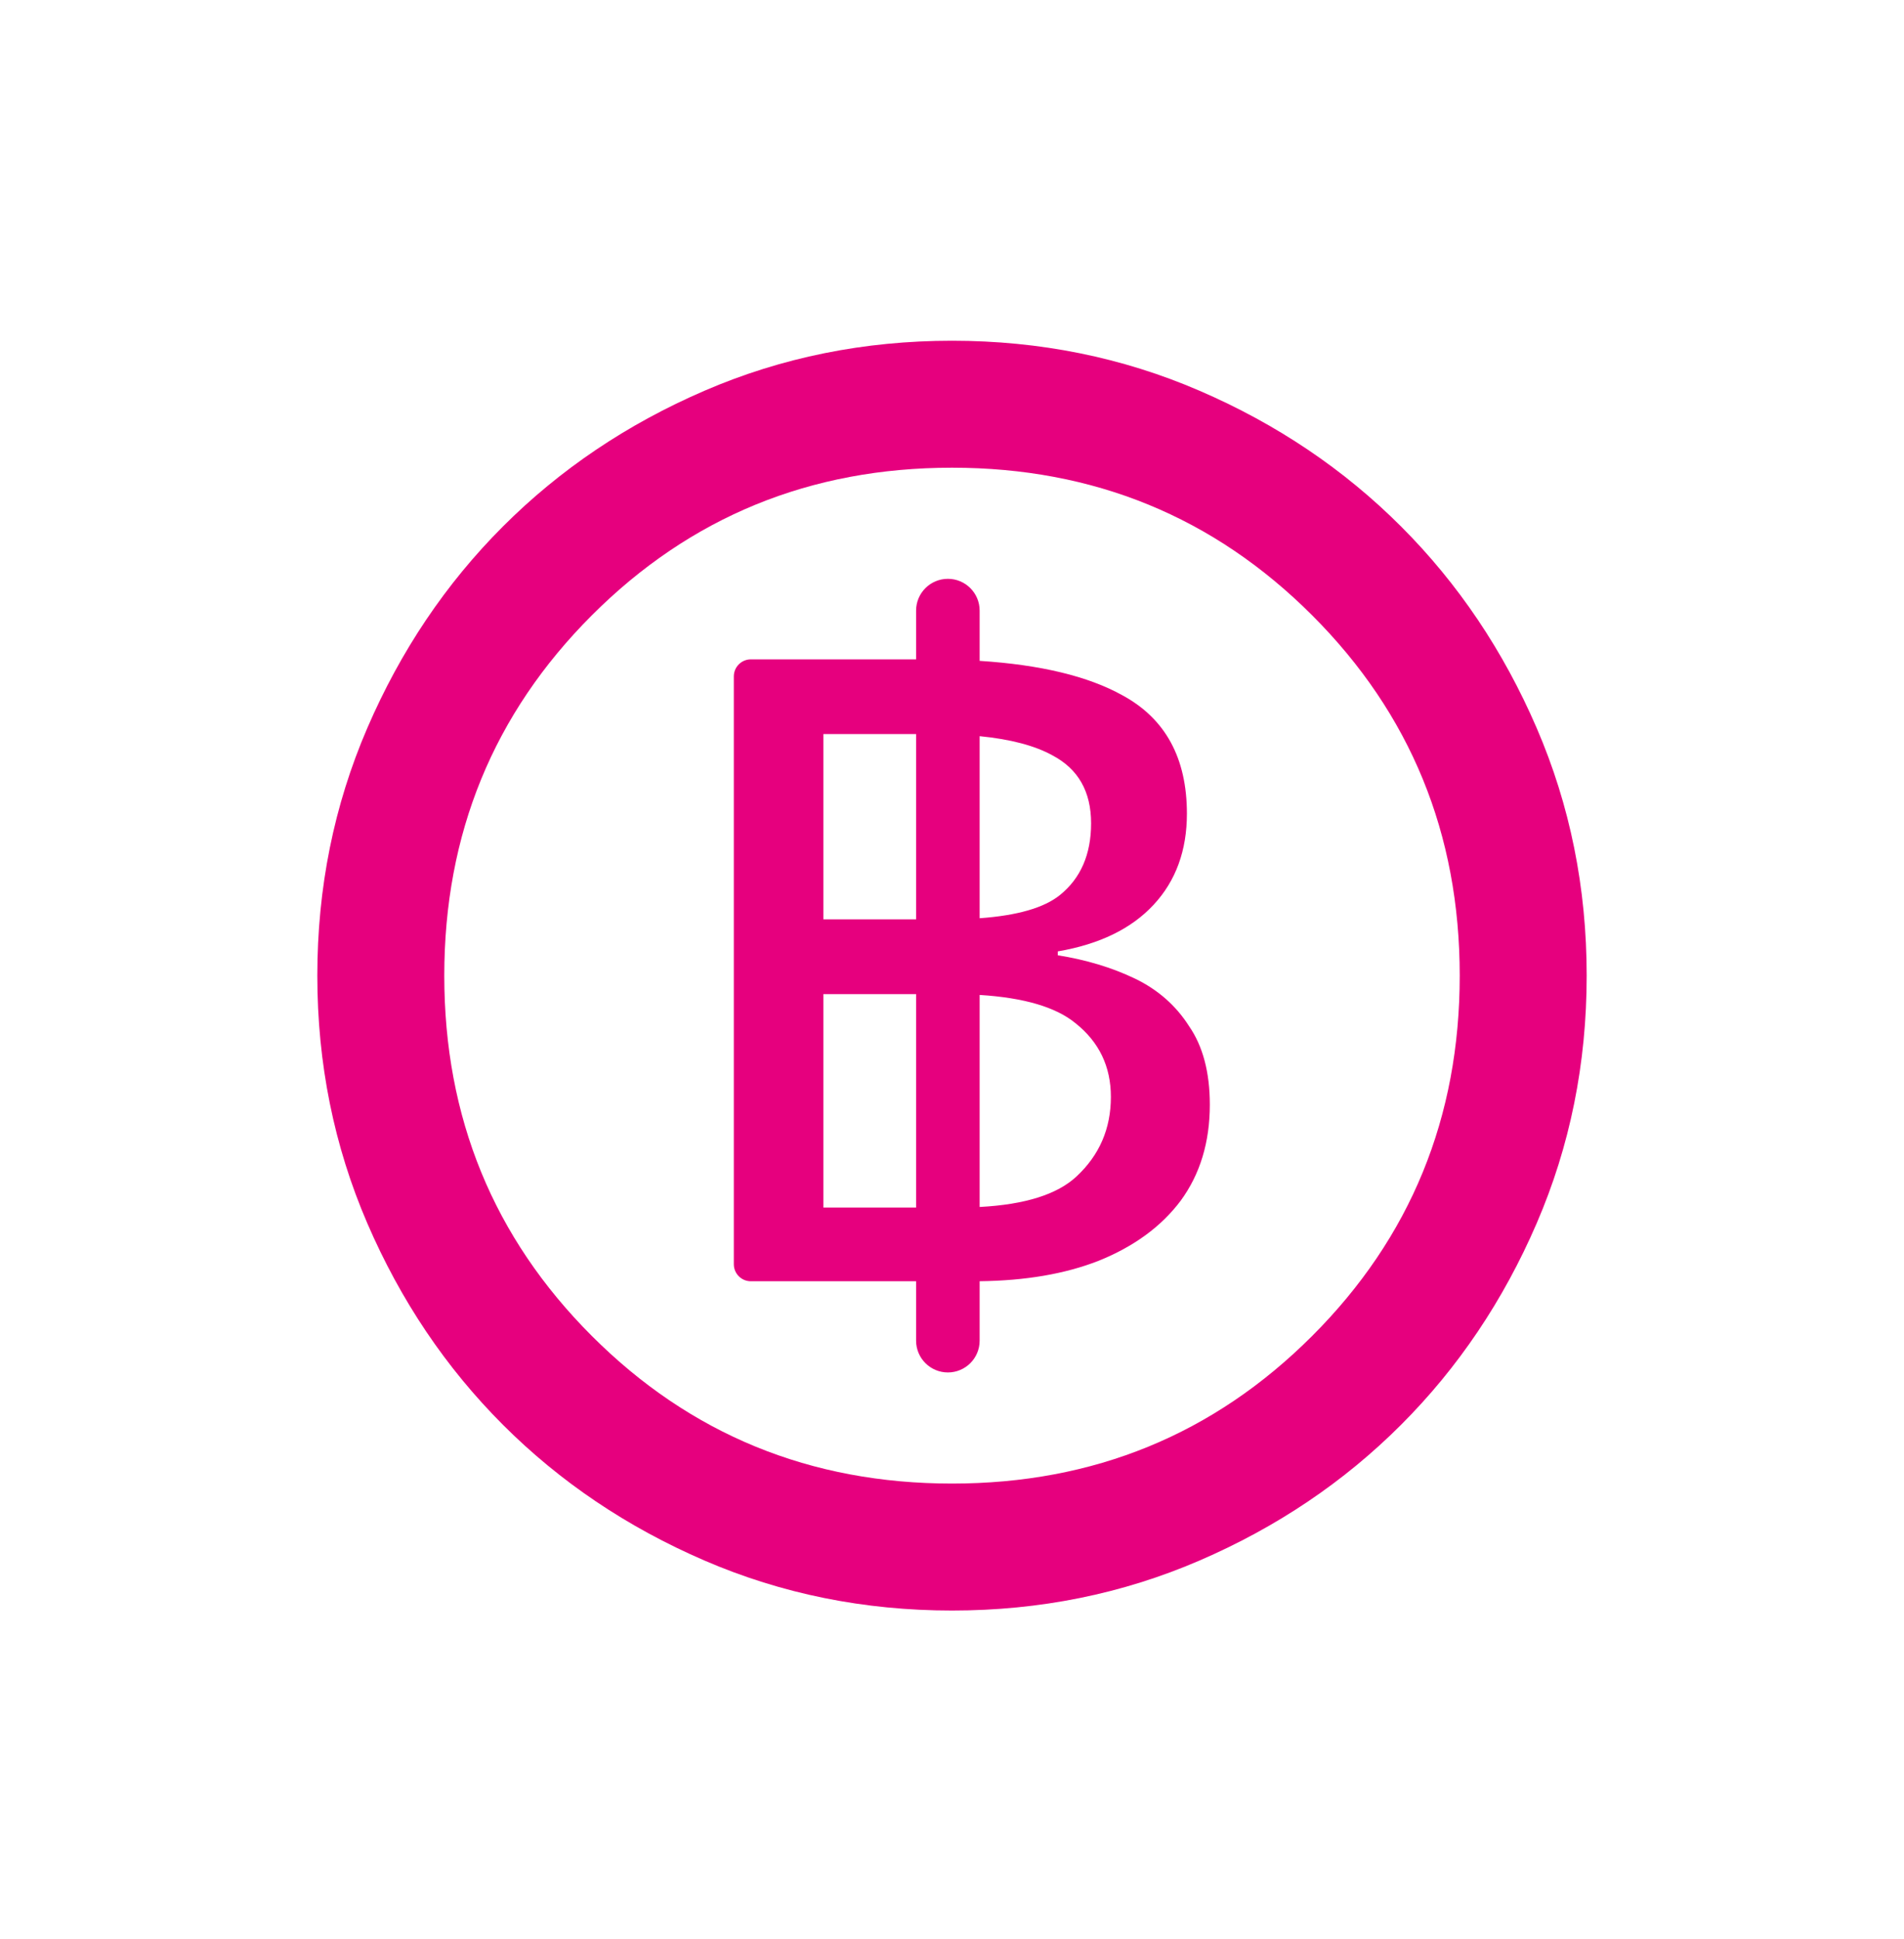 <svg id="mtl_icon-coin-baht" width="56" height="57" viewBox="0 0 56 57" fill="none" xmlns="http://www.w3.org/2000/svg">
<path fill-rule="evenodd" clip-rule="evenodd" d="M20.72 45.881C22.991 46.861 25.418 47.351 28 47.351C30.582 47.351 33.009 46.861 35.28 45.881C37.551 44.901 39.527 43.571 41.207 41.891C42.887 40.211 44.217 38.236 45.197 35.965C46.177 33.694 46.667 31.267 46.667 28.685C46.667 26.102 46.177 23.676 45.197 21.405C44.217 19.134 42.887 17.158 41.207 15.478C39.527 13.798 37.551 12.468 35.28 11.488C33.009 10.508 30.582 10.018 28 10.018C25.418 10.018 22.991 10.508 20.72 11.488C18.449 12.468 16.473 13.798 14.793 15.478C13.113 17.158 11.783 19.134 10.803 21.405C9.823 23.676 9.333 26.102 9.333 28.685C9.333 31.267 9.823 33.694 10.803 35.965C11.783 38.236 13.113 40.211 14.793 41.891C16.473 43.571 18.449 44.901 20.72 45.881ZM38.593 39.278C35.7 42.171 32.169 43.618 28 43.618C23.831 43.618 20.3 42.171 17.407 39.278C14.513 36.385 13.067 32.854 13.067 28.685C13.067 24.516 14.513 20.985 17.407 18.091C20.3 15.198 23.831 13.751 28 13.751C32.169 13.751 35.7 15.198 38.593 18.091C41.487 20.985 42.933 24.516 42.933 28.685C42.933 32.854 41.487 36.385 38.593 39.278ZM21.583 37.17C21.583 37.446 21.807 37.67 22.083 37.67H26.944V39.417C26.944 39.933 27.363 40.351 27.879 40.351C28.395 40.351 28.813 39.933 28.813 39.417V37.669C30.164 37.653 31.328 37.453 32.305 37.071C33.347 36.653 34.154 36.063 34.725 35.303C35.297 34.523 35.583 33.581 35.583 32.478C35.583 31.528 35.379 30.758 34.971 30.168C34.583 29.559 34.051 29.094 33.378 28.77C32.704 28.447 31.948 28.219 31.111 28.086V27.972C32.336 27.762 33.275 27.306 33.929 26.602C34.583 25.899 34.909 25.005 34.909 23.921C34.909 22.286 34.276 21.126 33.01 20.441C32.004 19.882 30.605 19.545 28.813 19.43V17.952C28.813 17.436 28.395 17.018 27.879 17.018C27.363 17.018 26.944 17.436 26.944 17.952V19.386H22.083C21.807 19.386 21.583 19.61 21.583 19.886V37.17ZM26.944 21.582H24.218V27.03H26.944V21.582ZM28.813 21.644V26.997C29.921 26.917 30.707 26.691 31.172 26.317C31.785 25.823 32.091 25.119 32.091 24.206C32.091 23.274 31.713 22.609 30.957 22.21C30.439 21.923 29.725 21.734 28.813 21.644ZM26.944 29.227H24.218V35.502H26.944V29.227ZM28.813 35.486V29.252C30.117 29.333 31.056 29.61 31.631 30.082C32.326 30.634 32.673 31.357 32.673 32.25C32.673 33.182 32.336 33.962 31.662 34.589C31.096 35.117 30.146 35.416 28.813 35.486Z" fill="#E6007E"/>
</svg>
